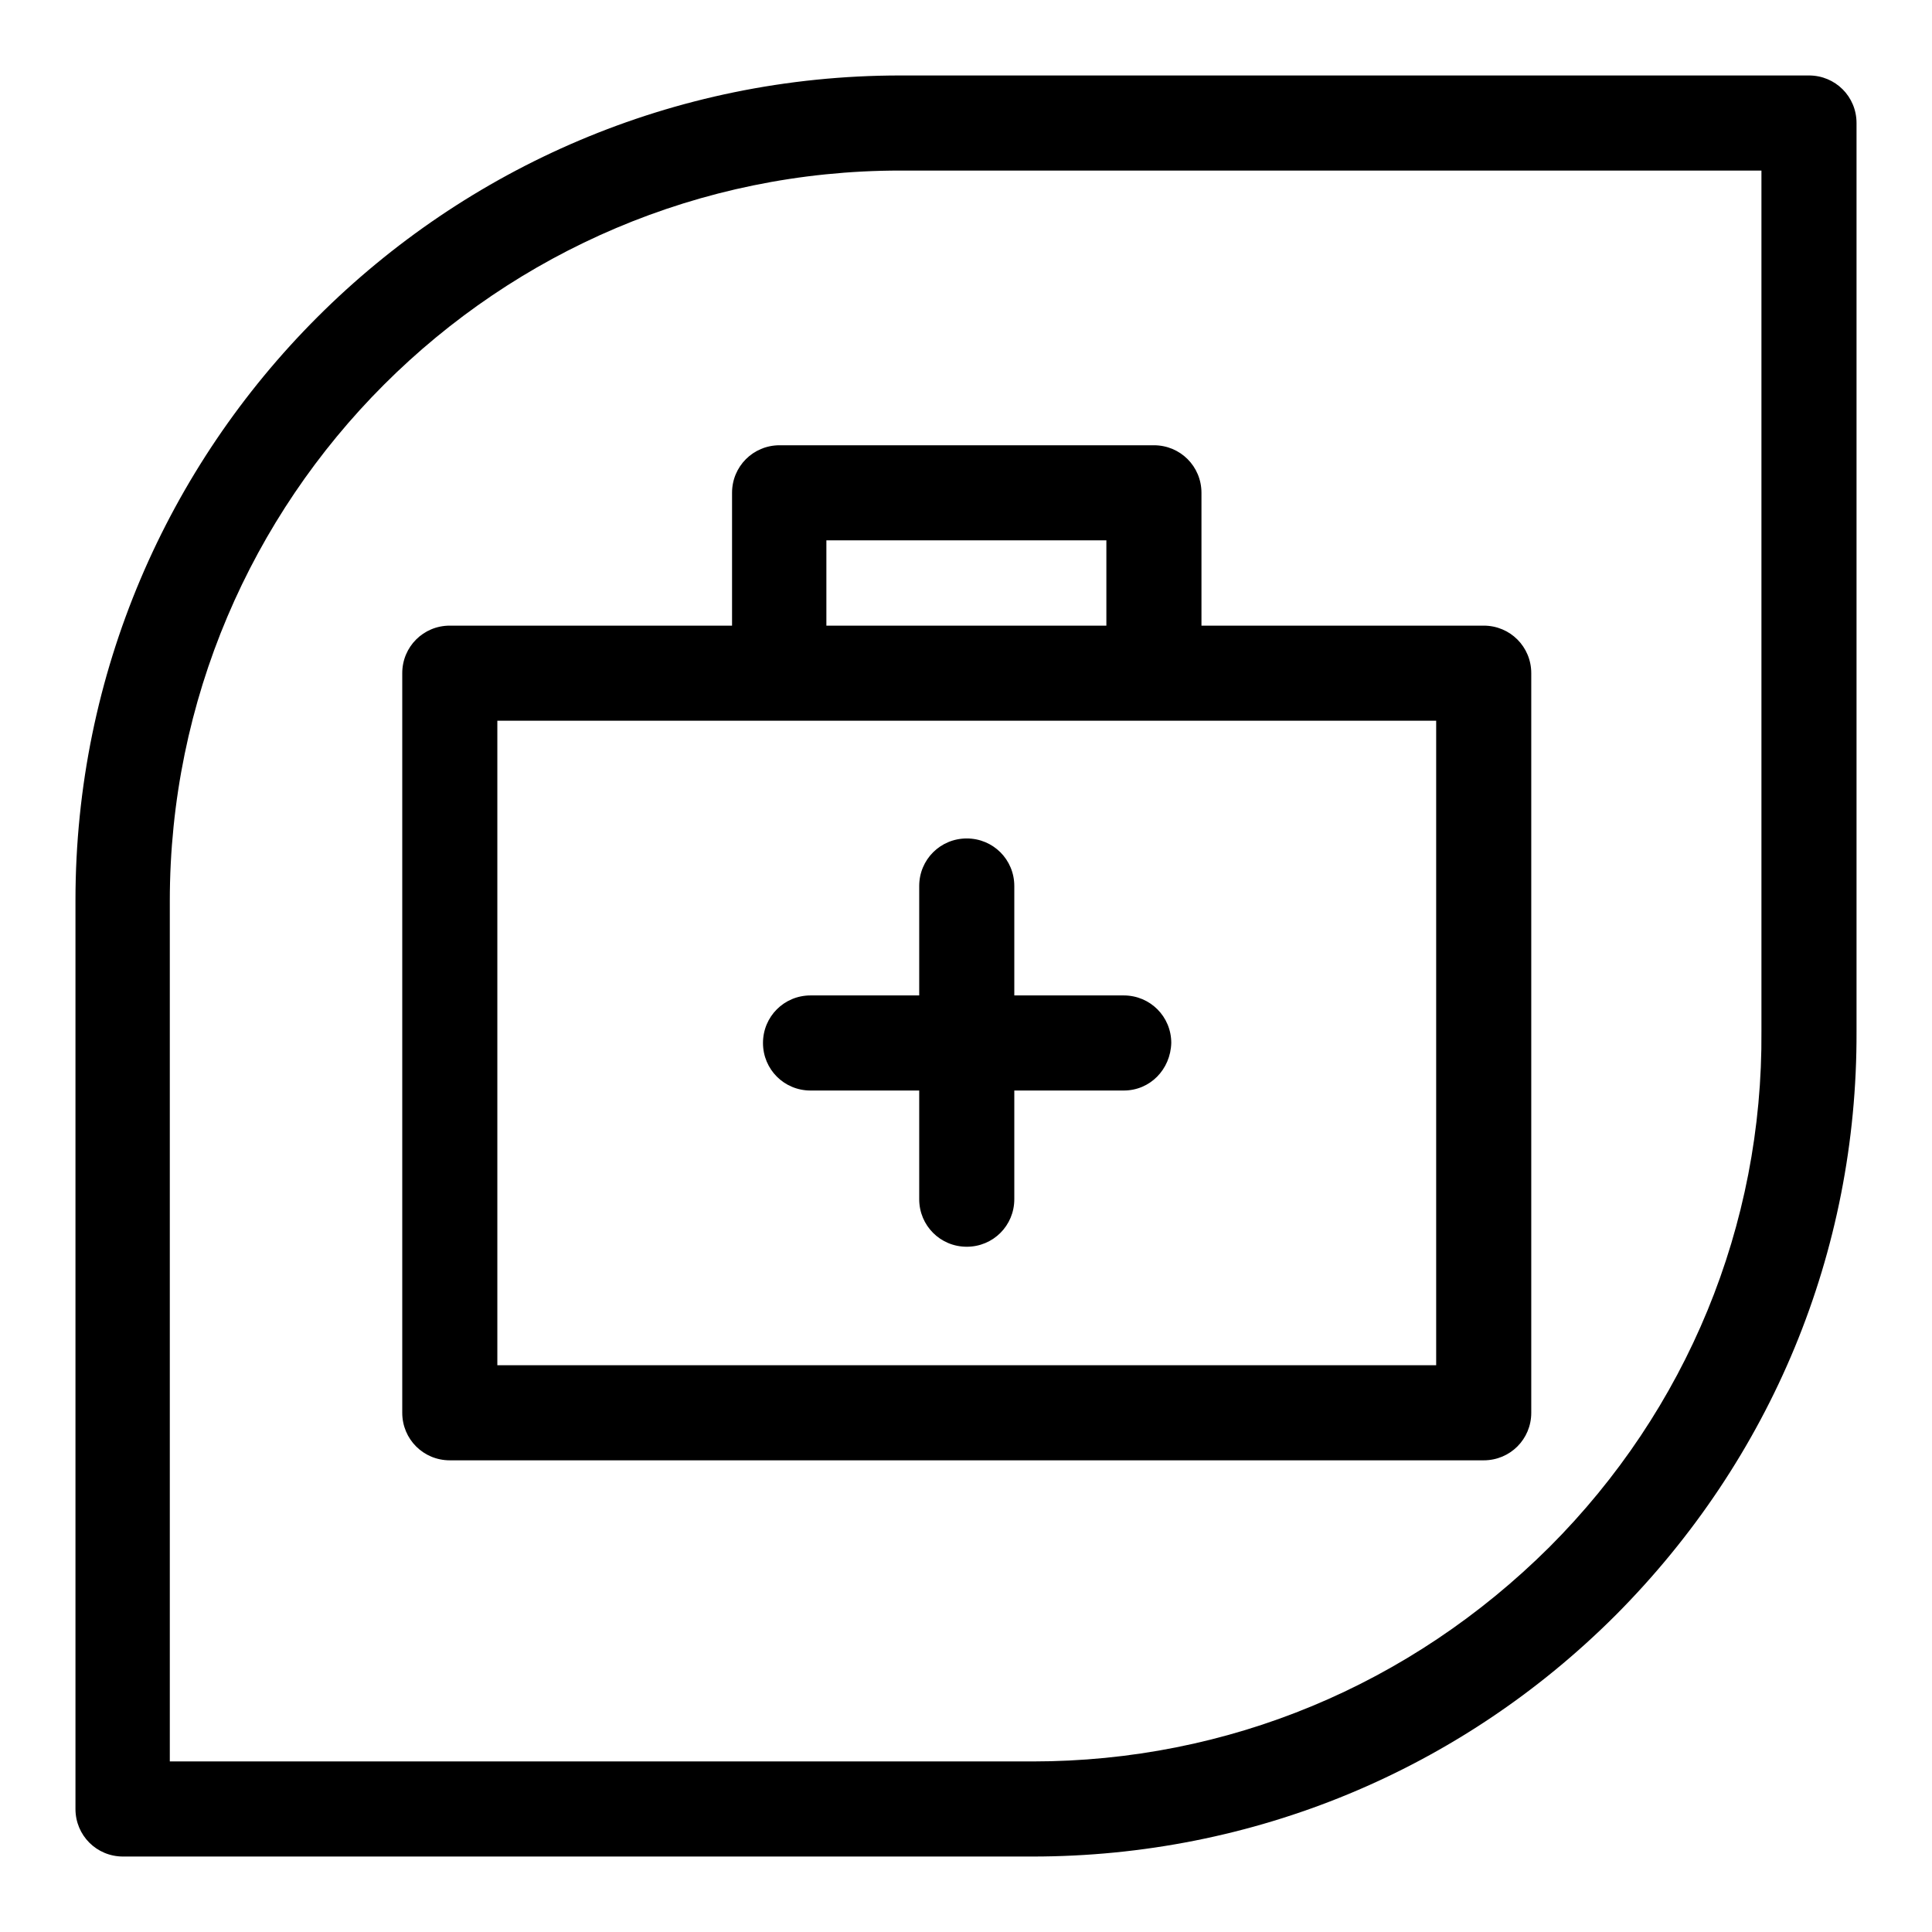 <?xml version="1.0" encoding="utf-8"?>
<!-- Svg Vector Icons : http://www.onlinewebfonts.com/icon -->
<!DOCTYPE svg PUBLIC "-//W3C//DTD SVG 1.1//EN" "http://www.w3.org/Graphics/SVG/1.1/DTD/svg11.dtd">
<svg version="1.1" xmlns="http://www.w3.org/2000/svg" xmlns:xlink="http://www.w3.org/1999/xlink" x="0px" y="0px" viewBox="0 0 256 256" enable-background="new 0 0 256 256" xml:space="preserve">
<g> <path fill="#000000" d="M136.8,246H16.3c-3.5,0-6.3-2.8-6.3-6.3V119.3C10,59,59,10,119.3,10h120.4c3.5,0,6.3,2.8,6.3,6.3v120.4 c0.1,29.2-11.3,56.6-31.9,77.3C193.5,234.6,166,246,136.8,246z M22.6,233.4h114.2c25.9,0,50.1-10.1,68.5-28.4 c18.2-18.2,28.3-42.6,28.1-68.4V22.6H119.3c-53.4,0-96.8,43.4-96.8,96.8V233.4z"/> <path fill="#000000" d="M152.9,92.3c-3.5,0-6.3-2.8-6.3-6.3V71.6h-37.1V86c0,3.5-2.8,6.3-6.3,6.3S97,89.5,97,86V65.3 c0-3.5,2.8-6.3,6.3-6.3h49.6c3.5,0,6.3,2.8,6.3,6.3V86C159.2,89.5,156.4,92.3,152.9,92.3z"/> <path fill="#000000" d="M196.6,193.5h-137c-3.5,0-6.3-2.8-6.3-6.3v-98c0-3.5,2.8-6.3,6.3-6.3h137c3.5,0,6.3,2.8,6.3,6.3v98 C202.9,190.7,200.1,193.5,196.6,193.5z M65.9,180.9h124.4V95.5H65.9V180.9z"/> <path fill="#000000" d="M148.9,144.5h-41.5c-3.5,0-6.3-2.8-6.3-6.3c0-3.5,2.8-6.3,6.3-6.3h41.5c3.5,0,6.3,2.8,6.3,6.3 C155.1,141.7,152.4,144.5,148.9,144.5z"/> <path fill="#000000" d="M128.1,165.2c-3.5,0-6.3-2.8-6.3-6.3v-41.5c0-3.5,2.8-6.3,6.3-6.3s6.3,2.8,6.3,6.3v41.5 C134.4,162.4,131.6,165.2,128.1,165.2z"/></g>
</svg>
